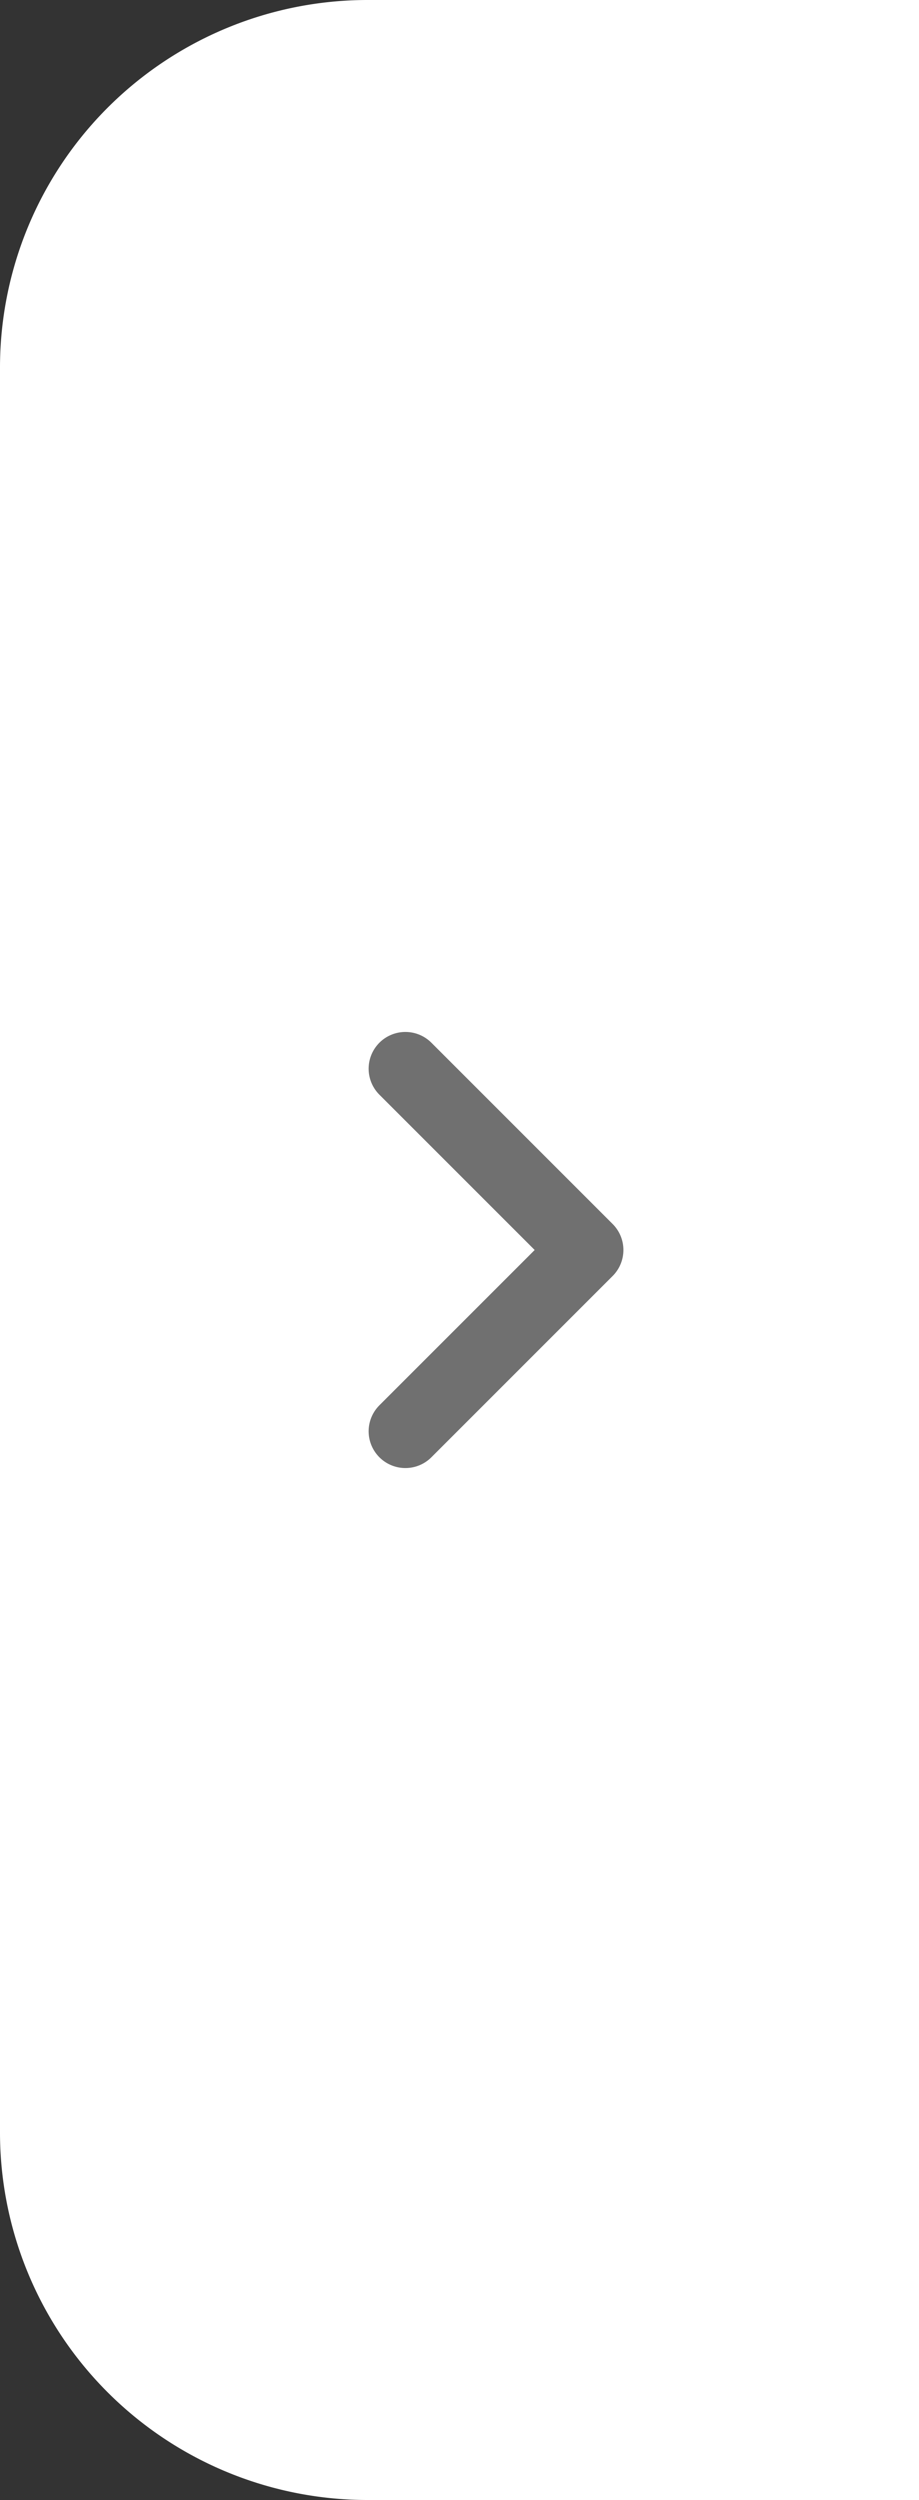 <svg xmlns="http://www.w3.org/2000/svg" width="25" height="68" viewBox="0 0 25 68">
  <rect x="0" y="0" width="25" height="68" fill="#333333" stroke="none"/>
  <g id="グループ_5548" data-name="グループ 5548" transform="translate(-1179.656 -127.572)">
    <path id="長方形_1187" data-name="長方形 1187" d="M10,0H25a0,0,0,0,1,0,0V68a0,0,0,0,1,0,0H10A10,10,0,0,1,0,58V10A10,10,0,0,1,10,0Z" transform="translate(1179.656 127.572)" fill="#fff"/>
    <path id="chevron-right" d="M0,0,4.931,4.931,0,9.862" transform="translate(1190.684 156.641)" fill="none" stroke="#707070" stroke-linecap="round" stroke-linejoin="round" stroke-width="2"/>
  </g>
</svg>
